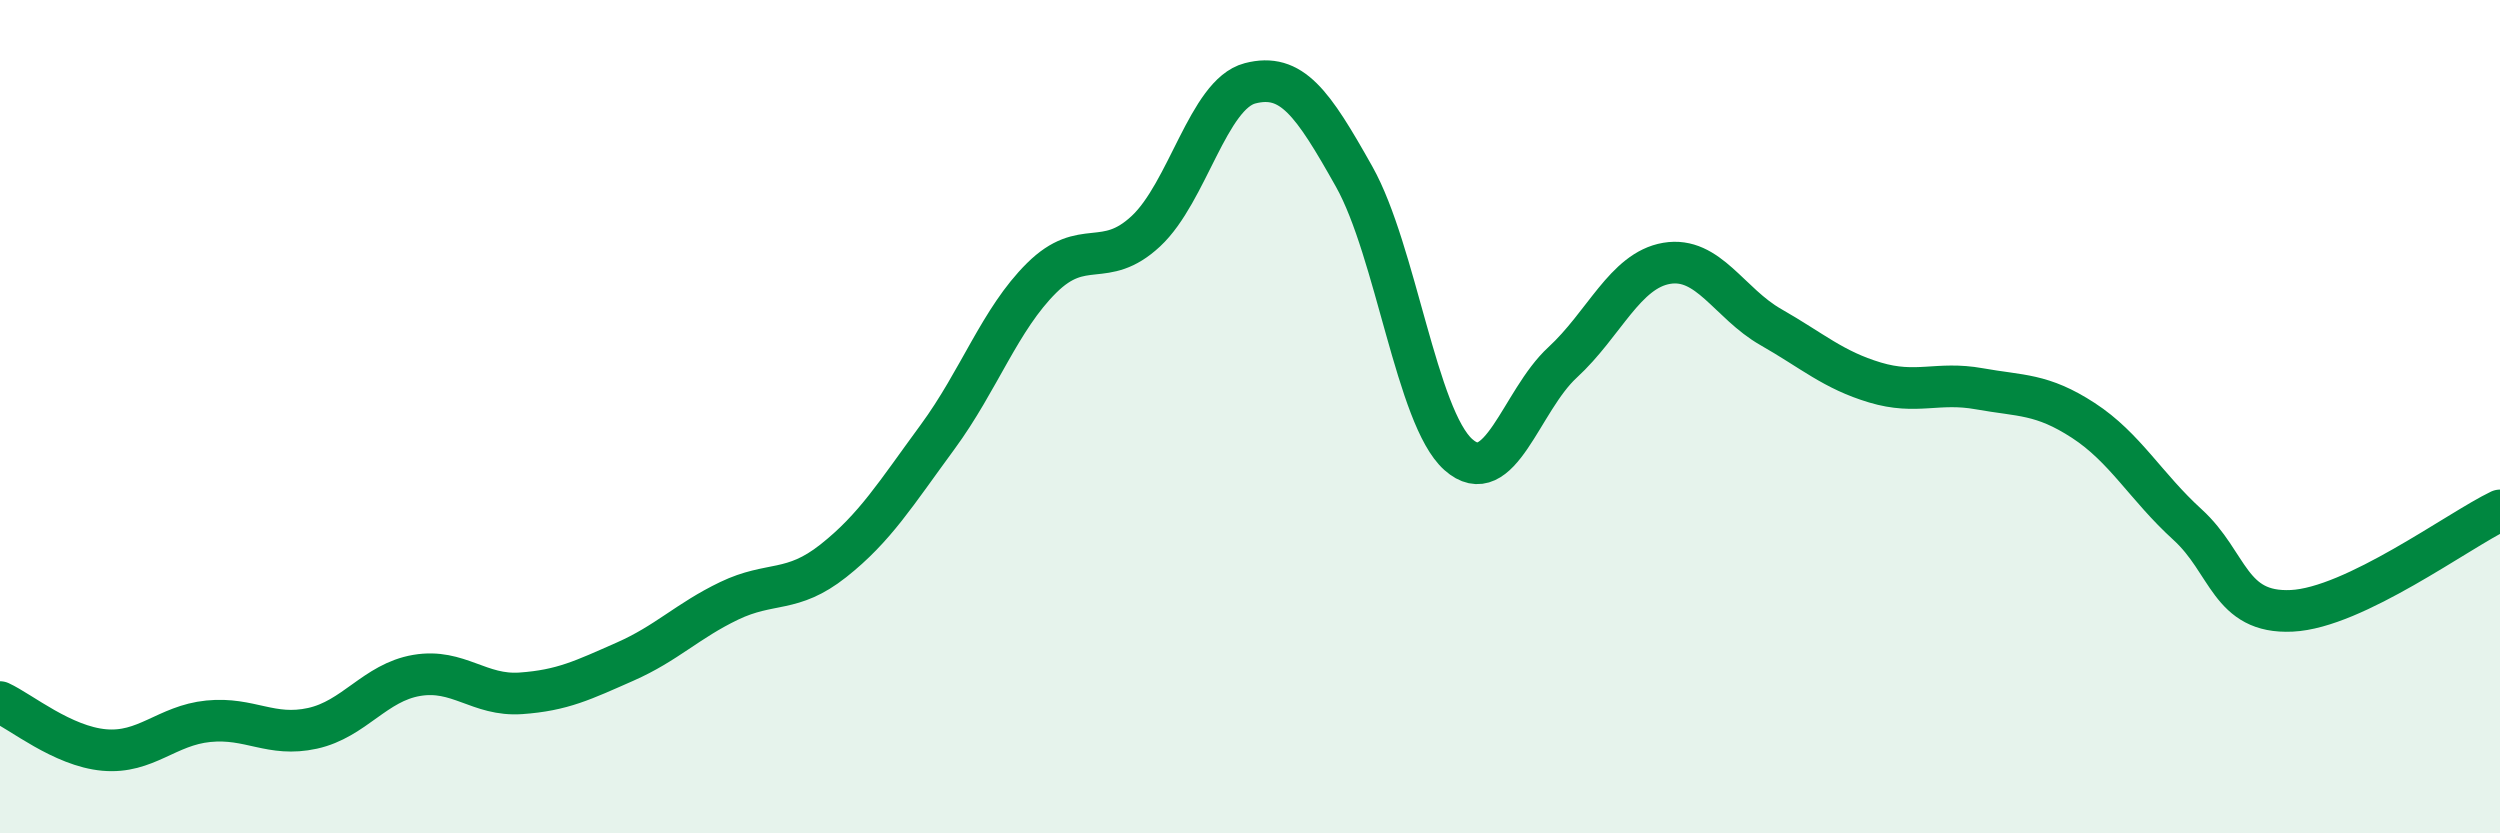 
    <svg width="60" height="20" viewBox="0 0 60 20" xmlns="http://www.w3.org/2000/svg">
      <path
        d="M 0,16.85 C 0.5,17.08 1.5,17.91 2.5,18 C 3.5,18.09 4,17.41 5,17.31 C 6,17.21 6.5,17.7 7.5,17.48 C 8.5,17.26 9,16.38 10,16.21 C 11,16.04 11.5,16.71 12.5,16.64 C 13.5,16.57 14,16.32 15,15.88 C 16,15.44 16.5,14.9 17.5,14.42 C 18.5,13.94 19,14.25 20,13.46 C 21,12.67 21.5,11.85 22.5,10.49 C 23.5,9.13 24,7.66 25,6.67 C 26,5.68 26.5,6.48 27.5,5.55 C 28.5,4.62 29,2.26 30,2 C 31,1.74 31.5,2.46 32.5,4.24 C 33.5,6.02 34,10.02 35,10.91 C 36,11.8 36.5,9.62 37.5,8.7 C 38.5,7.78 39,6.49 40,6.32 C 41,6.15 41.5,7.28 42.5,7.85 C 43.5,8.42 44,8.88 45,9.18 C 46,9.48 46.5,9.15 47.5,9.33 C 48.5,9.51 49,9.44 50,10.09 C 51,10.74 51.5,11.68 52.5,12.59 C 53.5,13.5 53.5,14.73 55,14.66 C 56.5,14.59 59,12.73 60,12.25L60 20L0 20Z"
        fill="#008740"
        opacity="0.1"
        stroke-linecap="round"
        stroke-linejoin="round"
      />
      <path
        d="M 0,16.85 C 0.5,17.08 1.5,17.91 2.5,18 C 3.5,18.09 4,17.41 5,17.31 C 6,17.21 6.5,17.7 7.5,17.48 C 8.5,17.26 9,16.38 10,16.21 C 11,16.04 11.5,16.71 12.5,16.64 C 13.5,16.57 14,16.32 15,15.88 C 16,15.44 16.5,14.9 17.5,14.42 C 18.5,13.94 19,14.25 20,13.46 C 21,12.67 21.5,11.85 22.5,10.49 C 23.5,9.13 24,7.66 25,6.67 C 26,5.68 26.5,6.48 27.5,5.55 C 28.5,4.62 29,2.26 30,2 C 31,1.74 31.5,2.46 32.5,4.24 C 33.5,6.02 34,10.02 35,10.91 C 36,11.8 36.5,9.62 37.5,8.7 C 38.5,7.78 39,6.49 40,6.32 C 41,6.15 41.5,7.28 42.5,7.85 C 43.5,8.42 44,8.88 45,9.18 C 46,9.48 46.5,9.15 47.5,9.33 C 48.5,9.51 49,9.44 50,10.09 C 51,10.74 51.5,11.68 52.5,12.59 C 53.5,13.5 53.5,14.73 55,14.66 C 56.5,14.59 59,12.73 60,12.25"
        stroke="#008740"
        stroke-width="1"
        fill="none"
        stroke-linecap="round"
        stroke-linejoin="round"
      />
    </svg>
  